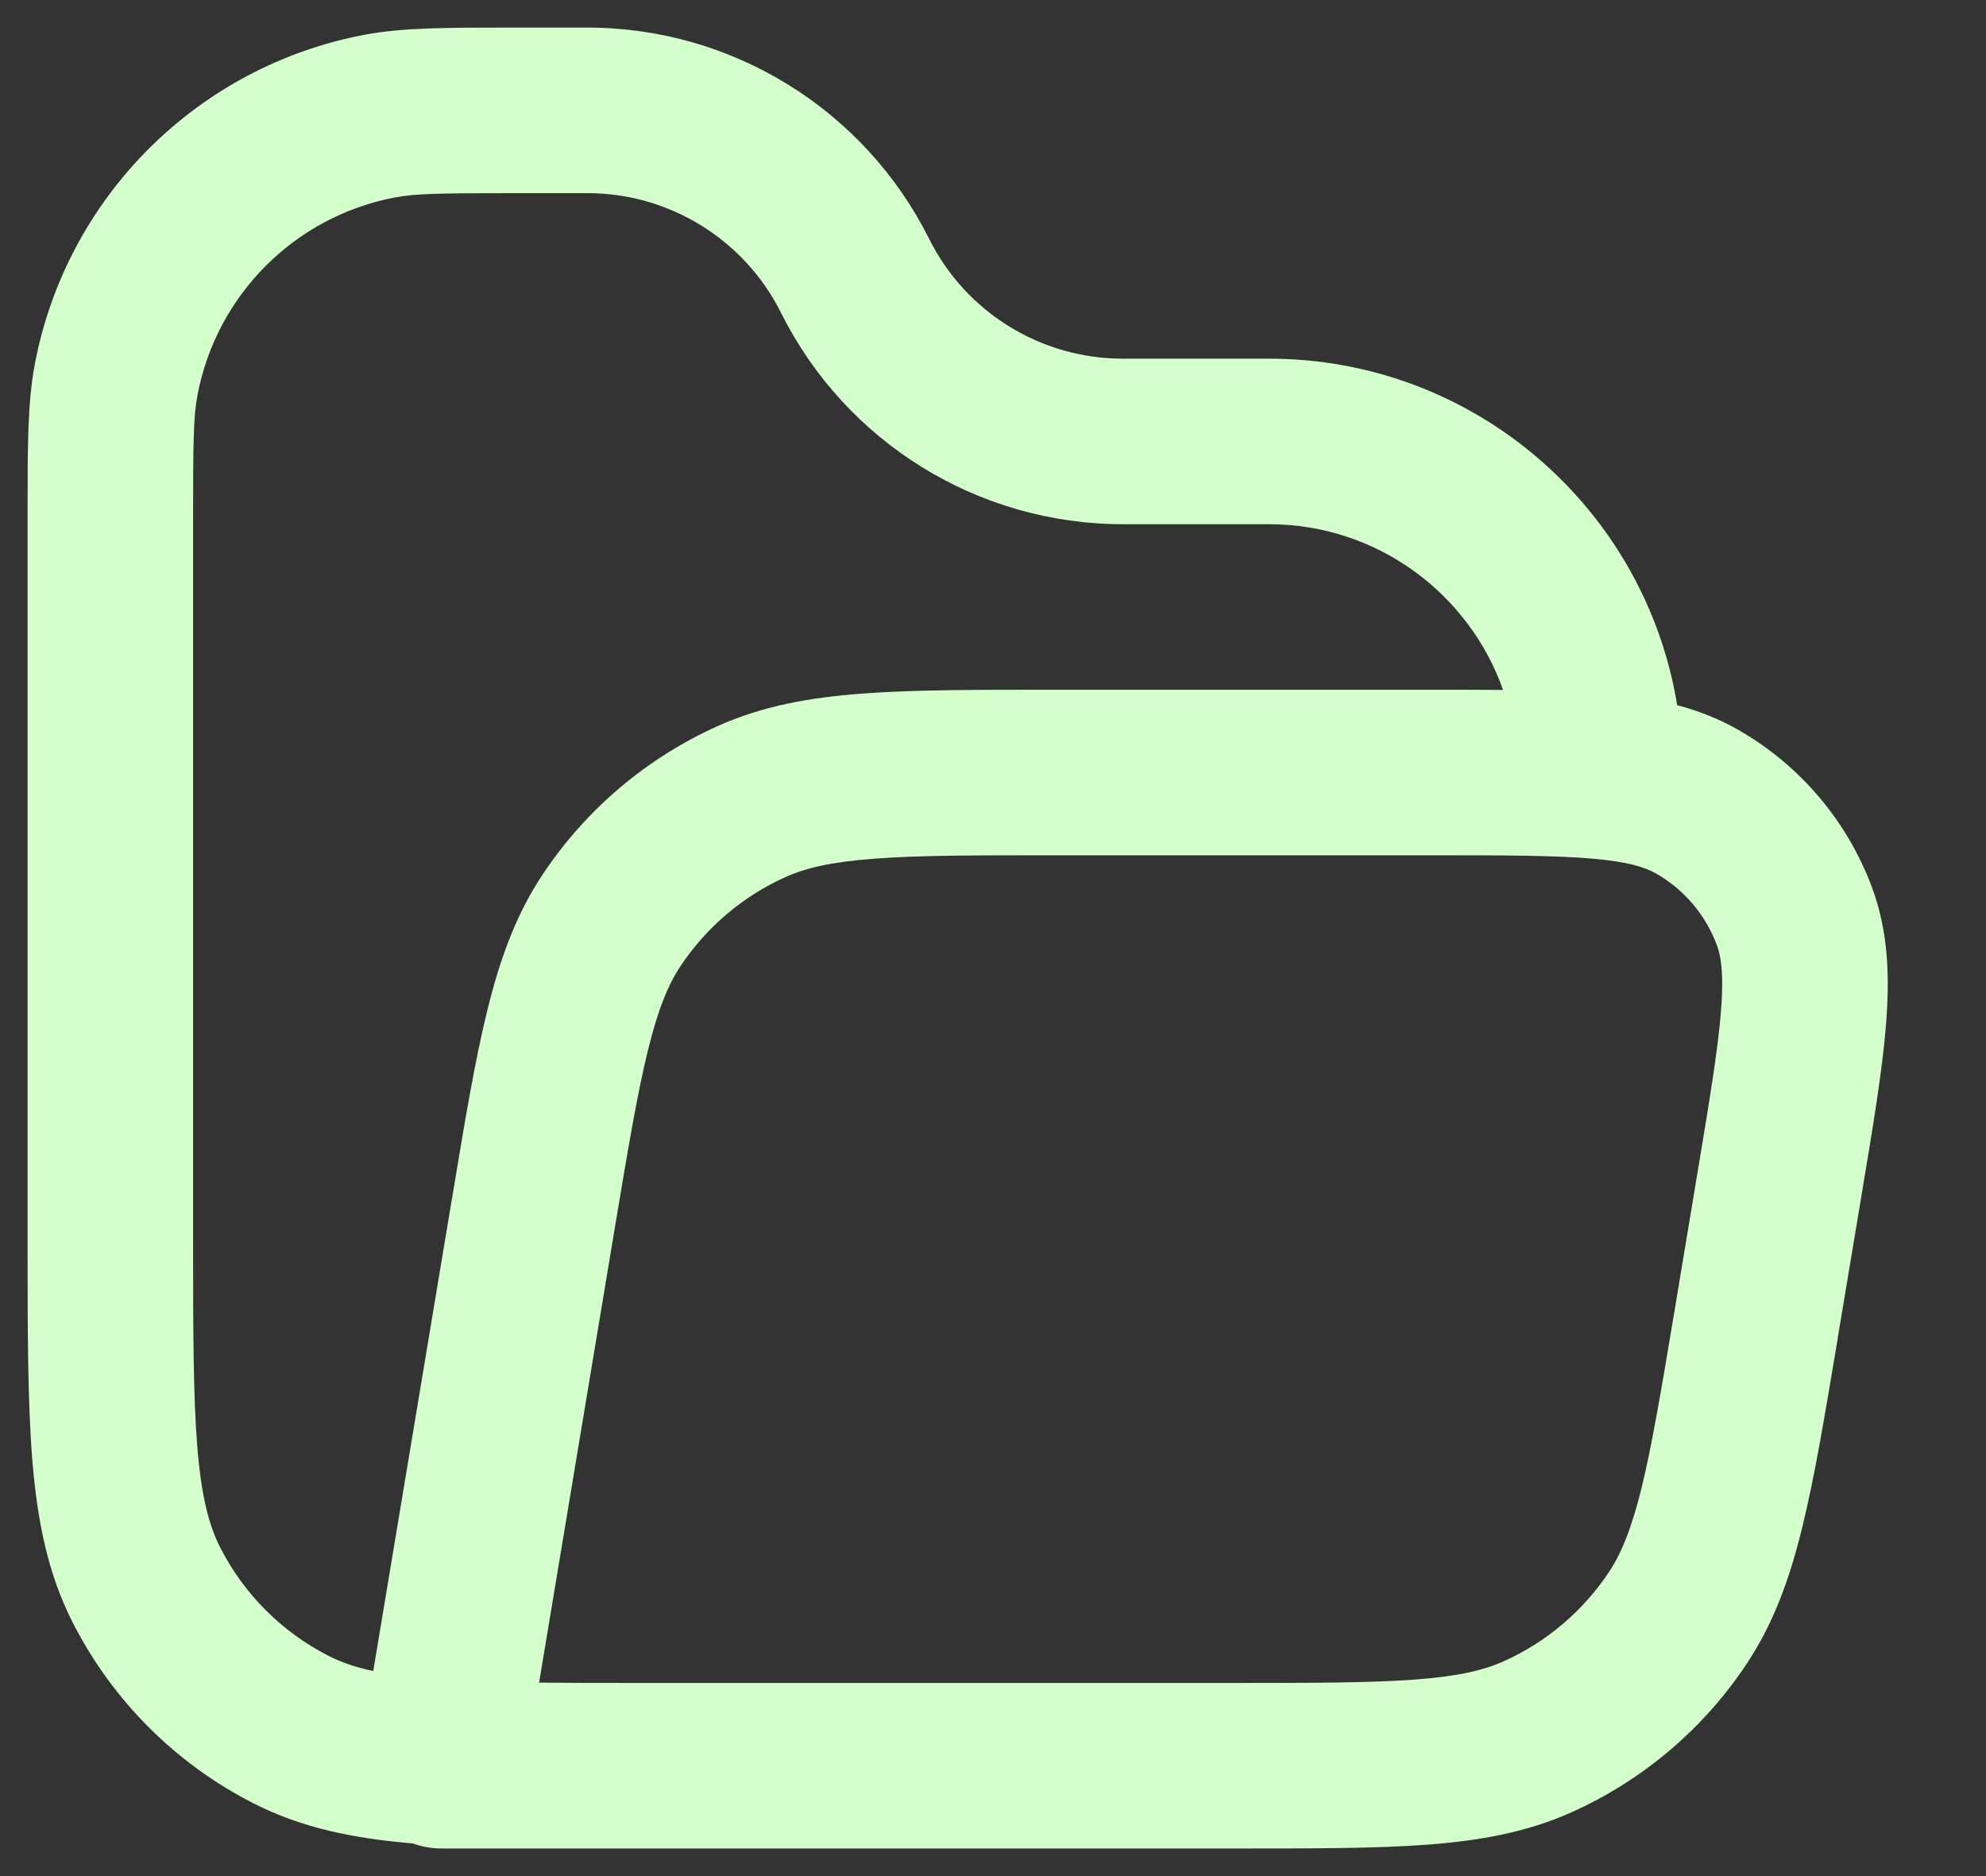 <svg width="18" height="17" viewBox="0 0 18 17" fill="none" xmlns="http://www.w3.org/2000/svg">
<rect x="0" y="0" width="18" height="17" fill="#333333" stroke="none"/>
<path fill-rule="evenodd" clip-rule="evenodd" d="M4.708 0.25L4.626 0.25C4.047 0.25 3.653 0.25 3.309 0.314C1.789 0.599 0.599 1.788 0.314 3.308C0.25 3.652 0.25 4.047 0.25 4.626L0.25 4.708V11.2L0.25 11.232C0.25 12.045 0.25 12.7 0.293 13.231C0.338 13.778 0.432 14.258 0.659 14.702C1.018 15.408 1.592 15.982 2.298 16.341C2.735 16.564 3.206 16.659 3.742 16.704C3.824 16.734 3.911 16.75 4 16.75H11.184H11.213C11.911 16.75 12.476 16.75 12.939 16.715C13.417 16.679 13.84 16.602 14.243 16.422C14.889 16.132 15.44 15.666 15.831 15.076C16.076 14.708 16.221 14.304 16.335 13.838C16.446 13.387 16.539 12.829 16.654 12.141L16.658 12.112L16.869 10.849L16.874 10.817L16.874 10.816C16.977 10.203 17.061 9.696 17.094 9.28C17.128 8.851 17.115 8.44 16.967 8.042C16.743 7.44 16.315 6.934 15.757 6.615C15.58 6.513 15.394 6.441 15.201 6.39C14.91 4.609 13.364 3.25 11.5 3.25H11.5H10.177C9.433 3.25 8.753 2.83 8.421 2.164C7.834 0.991 6.635 0.25 5.323 0.25H4.708ZM13.623 6.252C13.314 5.377 12.48 4.75 11.5 4.75H11.5H10.177C8.865 4.75 7.666 4.009 7.079 2.835C6.747 2.17 6.067 1.75 5.323 1.75H4.708C4.016 1.75 3.774 1.753 3.585 1.788C2.673 1.959 1.96 2.673 1.789 3.585C1.753 3.773 1.75 4.016 1.75 4.708V11.2C1.75 12.052 1.751 12.646 1.788 13.109C1.825 13.563 1.895 13.824 1.995 14.021C2.211 14.445 2.555 14.789 2.979 15.005C3.087 15.06 3.215 15.106 3.383 15.142L4.092 10.887L4.097 10.859L4.097 10.859C4.211 10.171 4.304 9.613 4.415 9.162C4.529 8.696 4.674 8.291 4.919 7.923C5.311 7.334 5.861 6.868 6.507 6.578C6.91 6.398 7.333 6.321 7.811 6.285C8.274 6.25 8.84 6.25 9.537 6.25H9.537H9.566H12.973L13.006 6.25H13.006C13.225 6.25 13.43 6.25 13.623 6.252ZM10.767 15.25C10.761 15.25 10.756 15.25 10.75 15.25H5.8C5.456 15.25 5.154 15.25 4.886 15.247L5.571 11.134C5.692 10.411 5.776 9.909 5.872 9.52C5.965 9.14 6.057 8.921 6.168 8.754C6.403 8.401 6.733 8.121 7.12 7.947C7.303 7.865 7.534 7.81 7.924 7.781C8.324 7.75 8.833 7.75 9.566 7.75H12.973C13.636 7.75 14.085 7.751 14.428 7.78C14.764 7.809 14.916 7.861 15.011 7.916C15.265 8.061 15.459 8.291 15.561 8.565C15.599 8.667 15.625 8.826 15.598 9.162C15.571 9.505 15.498 9.949 15.389 10.603L15.179 11.866C15.058 12.589 14.974 13.091 14.879 13.48C14.785 13.86 14.693 14.079 14.582 14.246C14.347 14.599 14.017 14.879 13.63 15.053C13.447 15.135 13.216 15.19 12.826 15.219C12.426 15.249 11.917 15.25 11.184 15.25H10.767Z" fill="#D4FECB"/>
</svg>

